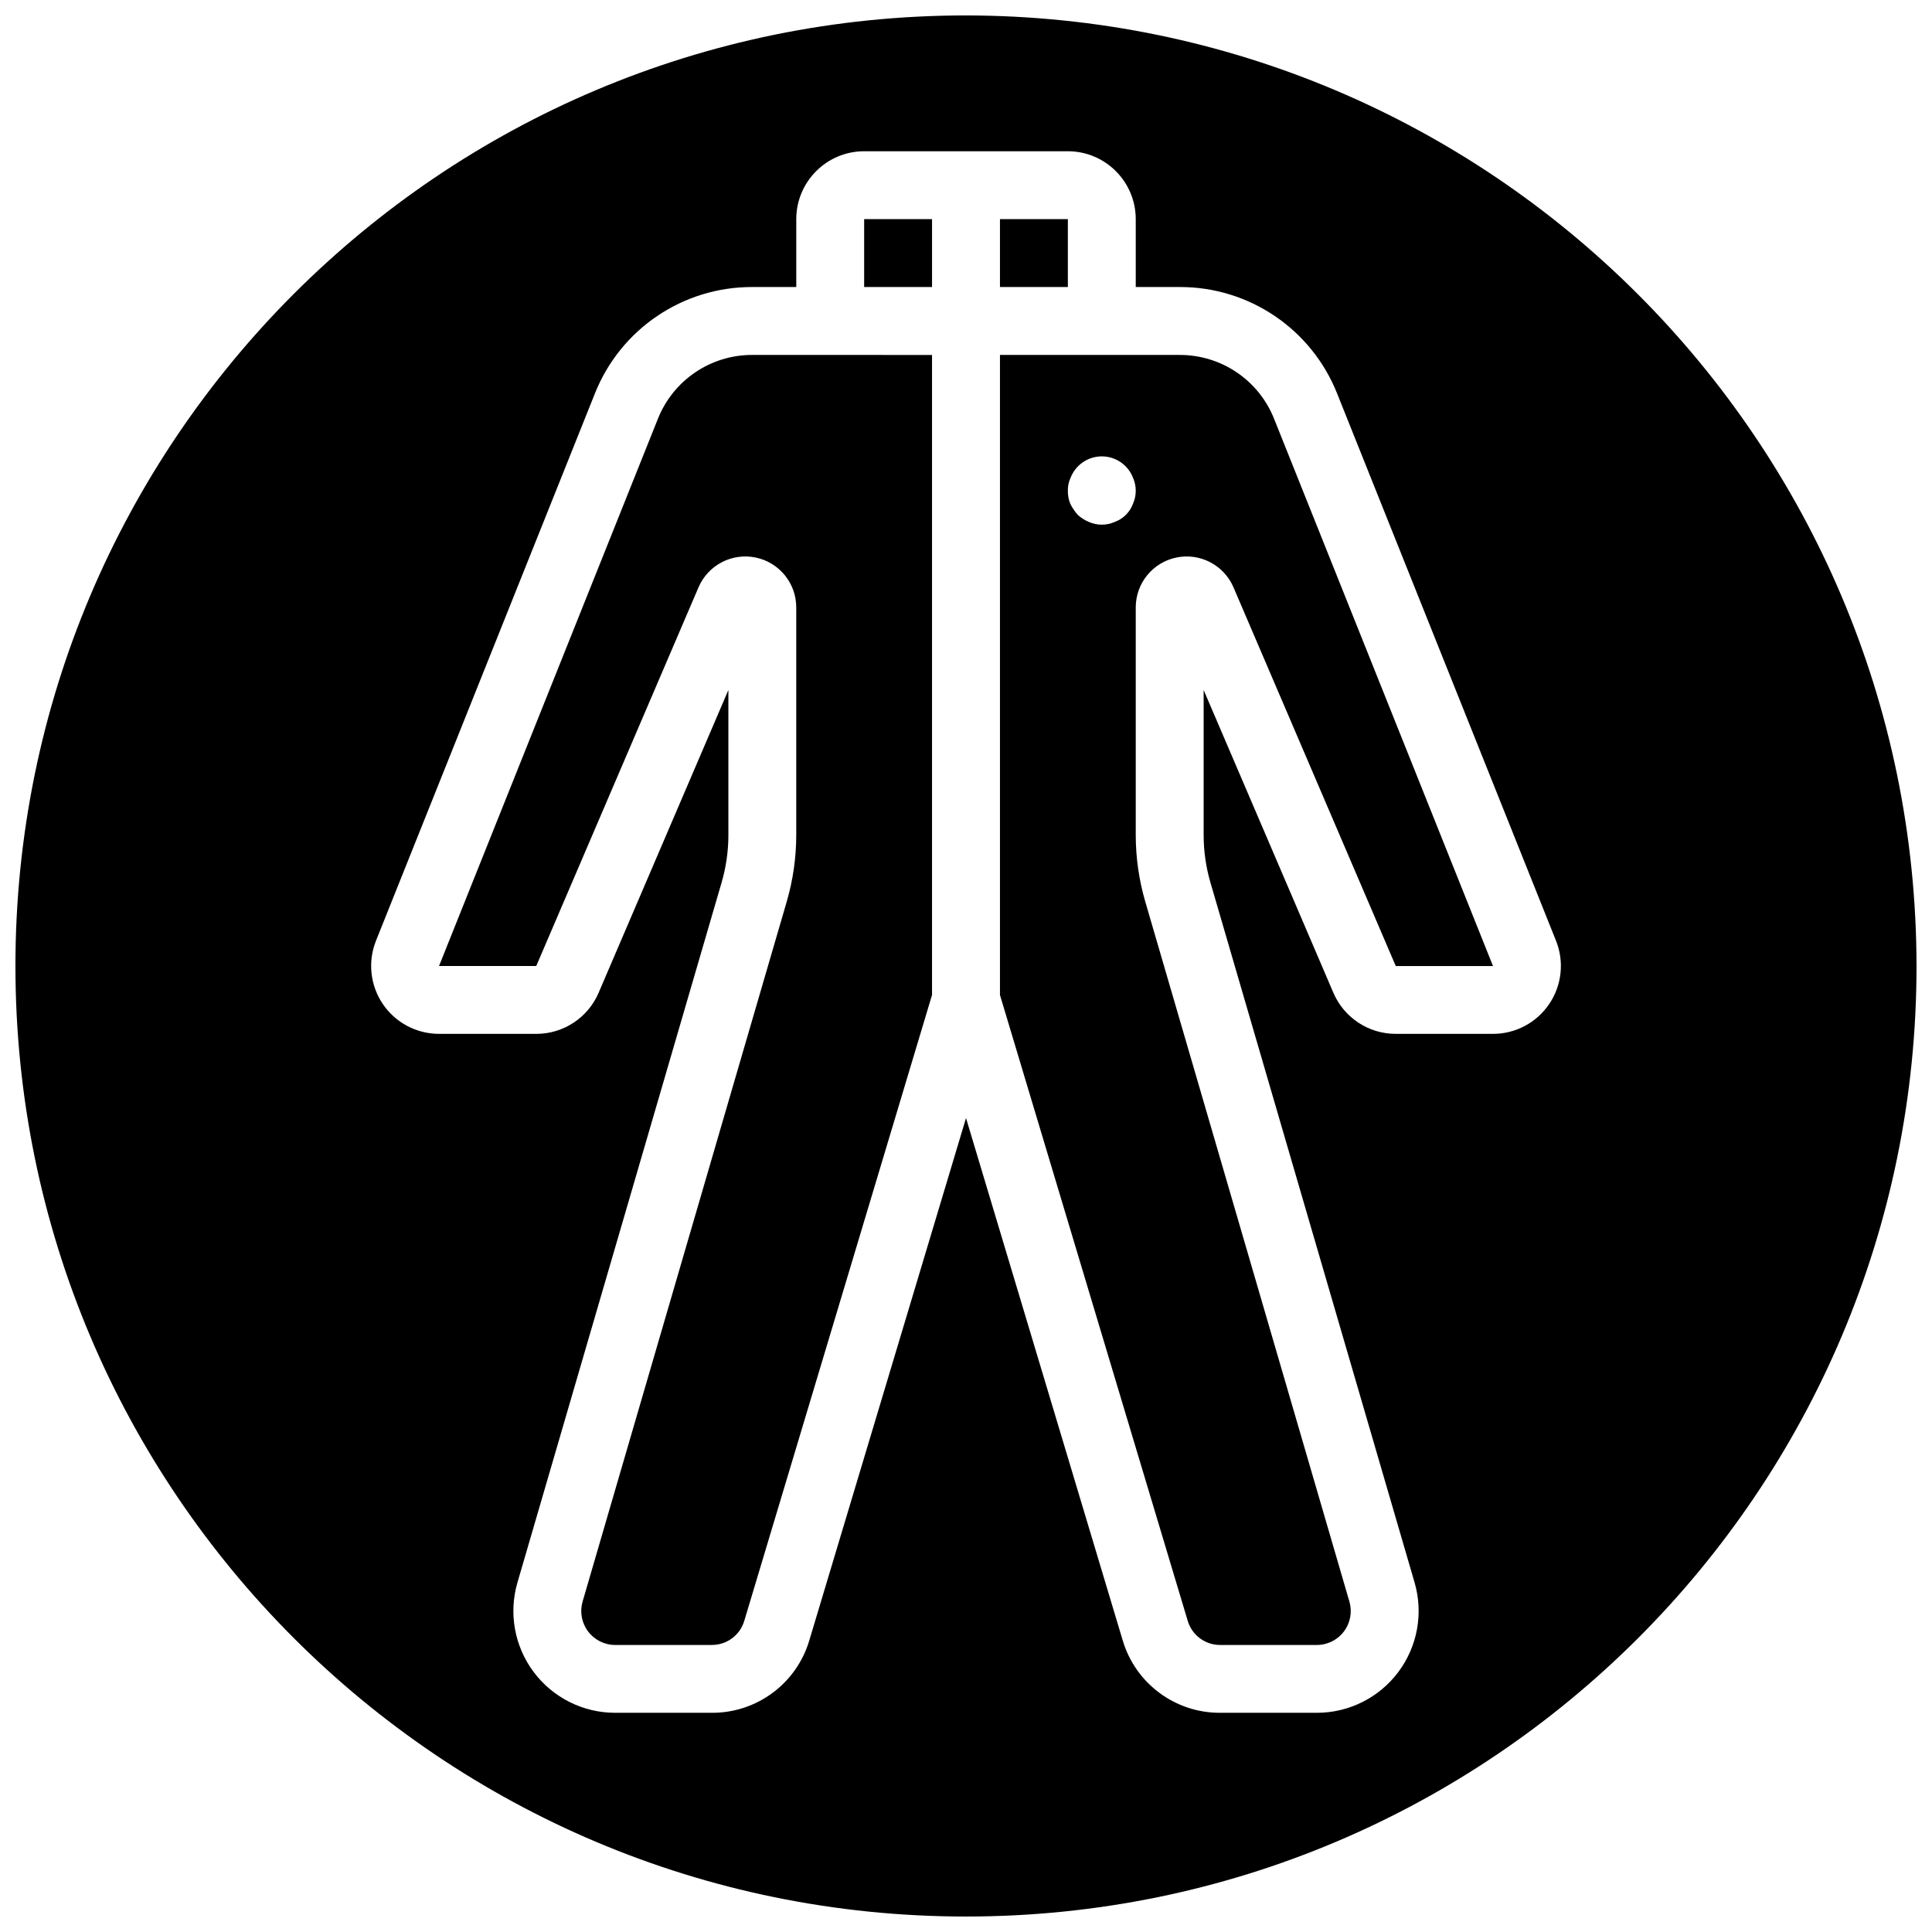 <?xml version="1.0" encoding="UTF-8"?>
<!-- Uploaded to: SVG Repo, www.svgrepo.com, Generator: SVG Repo Mixer Tools -->
<svg width="800px" height="800px" version="1.1" viewBox="144 144 512 512" xmlns="http://www.w3.org/2000/svg">
 <defs>
  <clipPath id="a">
   <path d="m148.09 148.09h503.81v503.81h-503.81z"/>
  </clipPath>
 </defs>
 <path d="m409 202.07h17.992v17.992h-17.992z"/>
 <path d="m343.39 238.06c-11.047-0.035-20.988 6.695-25.055 16.965l-57.988 144.98h25.762l43.004-100.35c2.523-5.891 8.84-9.195 15.117-7.91 6.277 1.285 10.785 6.809 10.785 13.215v60.34c-0.004 5.973-0.852 11.91-2.523 17.645l-54.094 185.48c-0.793 2.719-0.258 5.648 1.441 7.914 1.699 2.266 4.367 3.598 7.195 3.594h25.594c3.981 0.02 7.496-2.594 8.621-6.414l49.75-165.84v-169.61z"/>
 <path d="m373.01 202.07h17.992v17.992h-17.992z"/>
 <g clip-path="url(#a)">
  <path d="m400 148.09c-139.12 0-251.91 112.78-251.91 251.91 0 139.12 112.78 251.9 251.91 251.9 139.12 0 251.9-112.78 251.9-251.9-0.156-139.06-112.84-251.75-251.9-251.91zm154.55 261.99c-3.34 4.945-8.922 7.91-14.891 7.906h-25.77c-7.203 0.004-13.715-4.293-16.543-10.922l-34.367-80.203v38.426c0 4.266 0.605 8.508 1.801 12.602l54.094 185.48c2.379 8.156 0.781 16.953-4.316 23.75-5.098 6.797-13.098 10.797-21.594 10.793h-25.594c-11.938 0.055-22.477-7.785-25.855-19.238l-41.512-138.38-41.516 138.38c-3.375 11.453-13.914 19.293-25.855 19.238h-25.594c-8.496 0.004-16.496-3.996-21.594-10.793s-6.695-15.594-4.312-23.75l54.094-185.48c1.191-4.094 1.801-8.336 1.801-12.602v-38.426l-34.379 80.211c-2.824 6.625-9.336 10.922-16.535 10.914h-25.77c-5.969-0.004-11.547-2.969-14.895-7.91-3.344-4.945-4.023-11.227-1.809-16.77l57.988-144.96c6.777-17.121 23.352-28.344 41.766-28.281h11.625v-17.992c0.012-9.934 8.062-17.98 17.992-17.992h53.98c9.934 0.012 17.98 8.059 17.992 17.992v17.992h11.625c18.414-0.062 34.988 11.16 41.766 28.281l57.988 144.97c2.219 5.543 1.539 11.824-1.812 16.766z"/>
 </g>
 <path d="m456.61 238.06h-47.609v169.62l49.754 165.84c1.121 3.82 4.637 6.434 8.617 6.414h25.594c2.832 0.004 5.5-1.328 7.199-3.594 1.699-2.266 2.231-5.195 1.438-7.914l-54.094-185.48c-1.672-5.734-2.519-11.672-2.523-17.645v-60.34c0.004-6.406 4.508-11.926 10.785-13.215 6.273-1.289 12.59 2.012 15.117 7.902l43.004 100.36h25.77l-57.996-144.98c-4.066-10.27-14.008-17-25.055-16.965zm-12.344 39.406c-0.82 2.258-2.598 4.039-4.859 4.856-2.176 0.961-4.656 0.961-6.836 0-1.09-0.453-2.094-1.094-2.969-1.887-0.789-0.898-1.457-1.898-1.984-2.969-0.43-1.09-0.645-2.25-0.625-3.418-0.031-1.18 0.215-2.352 0.719-3.418 1.316-3.426 4.609-5.688 8.277-5.688 3.672 0 6.961 2.262 8.277 5.688 0.961 2.176 0.961 4.656 0 6.836z"/>
</svg>